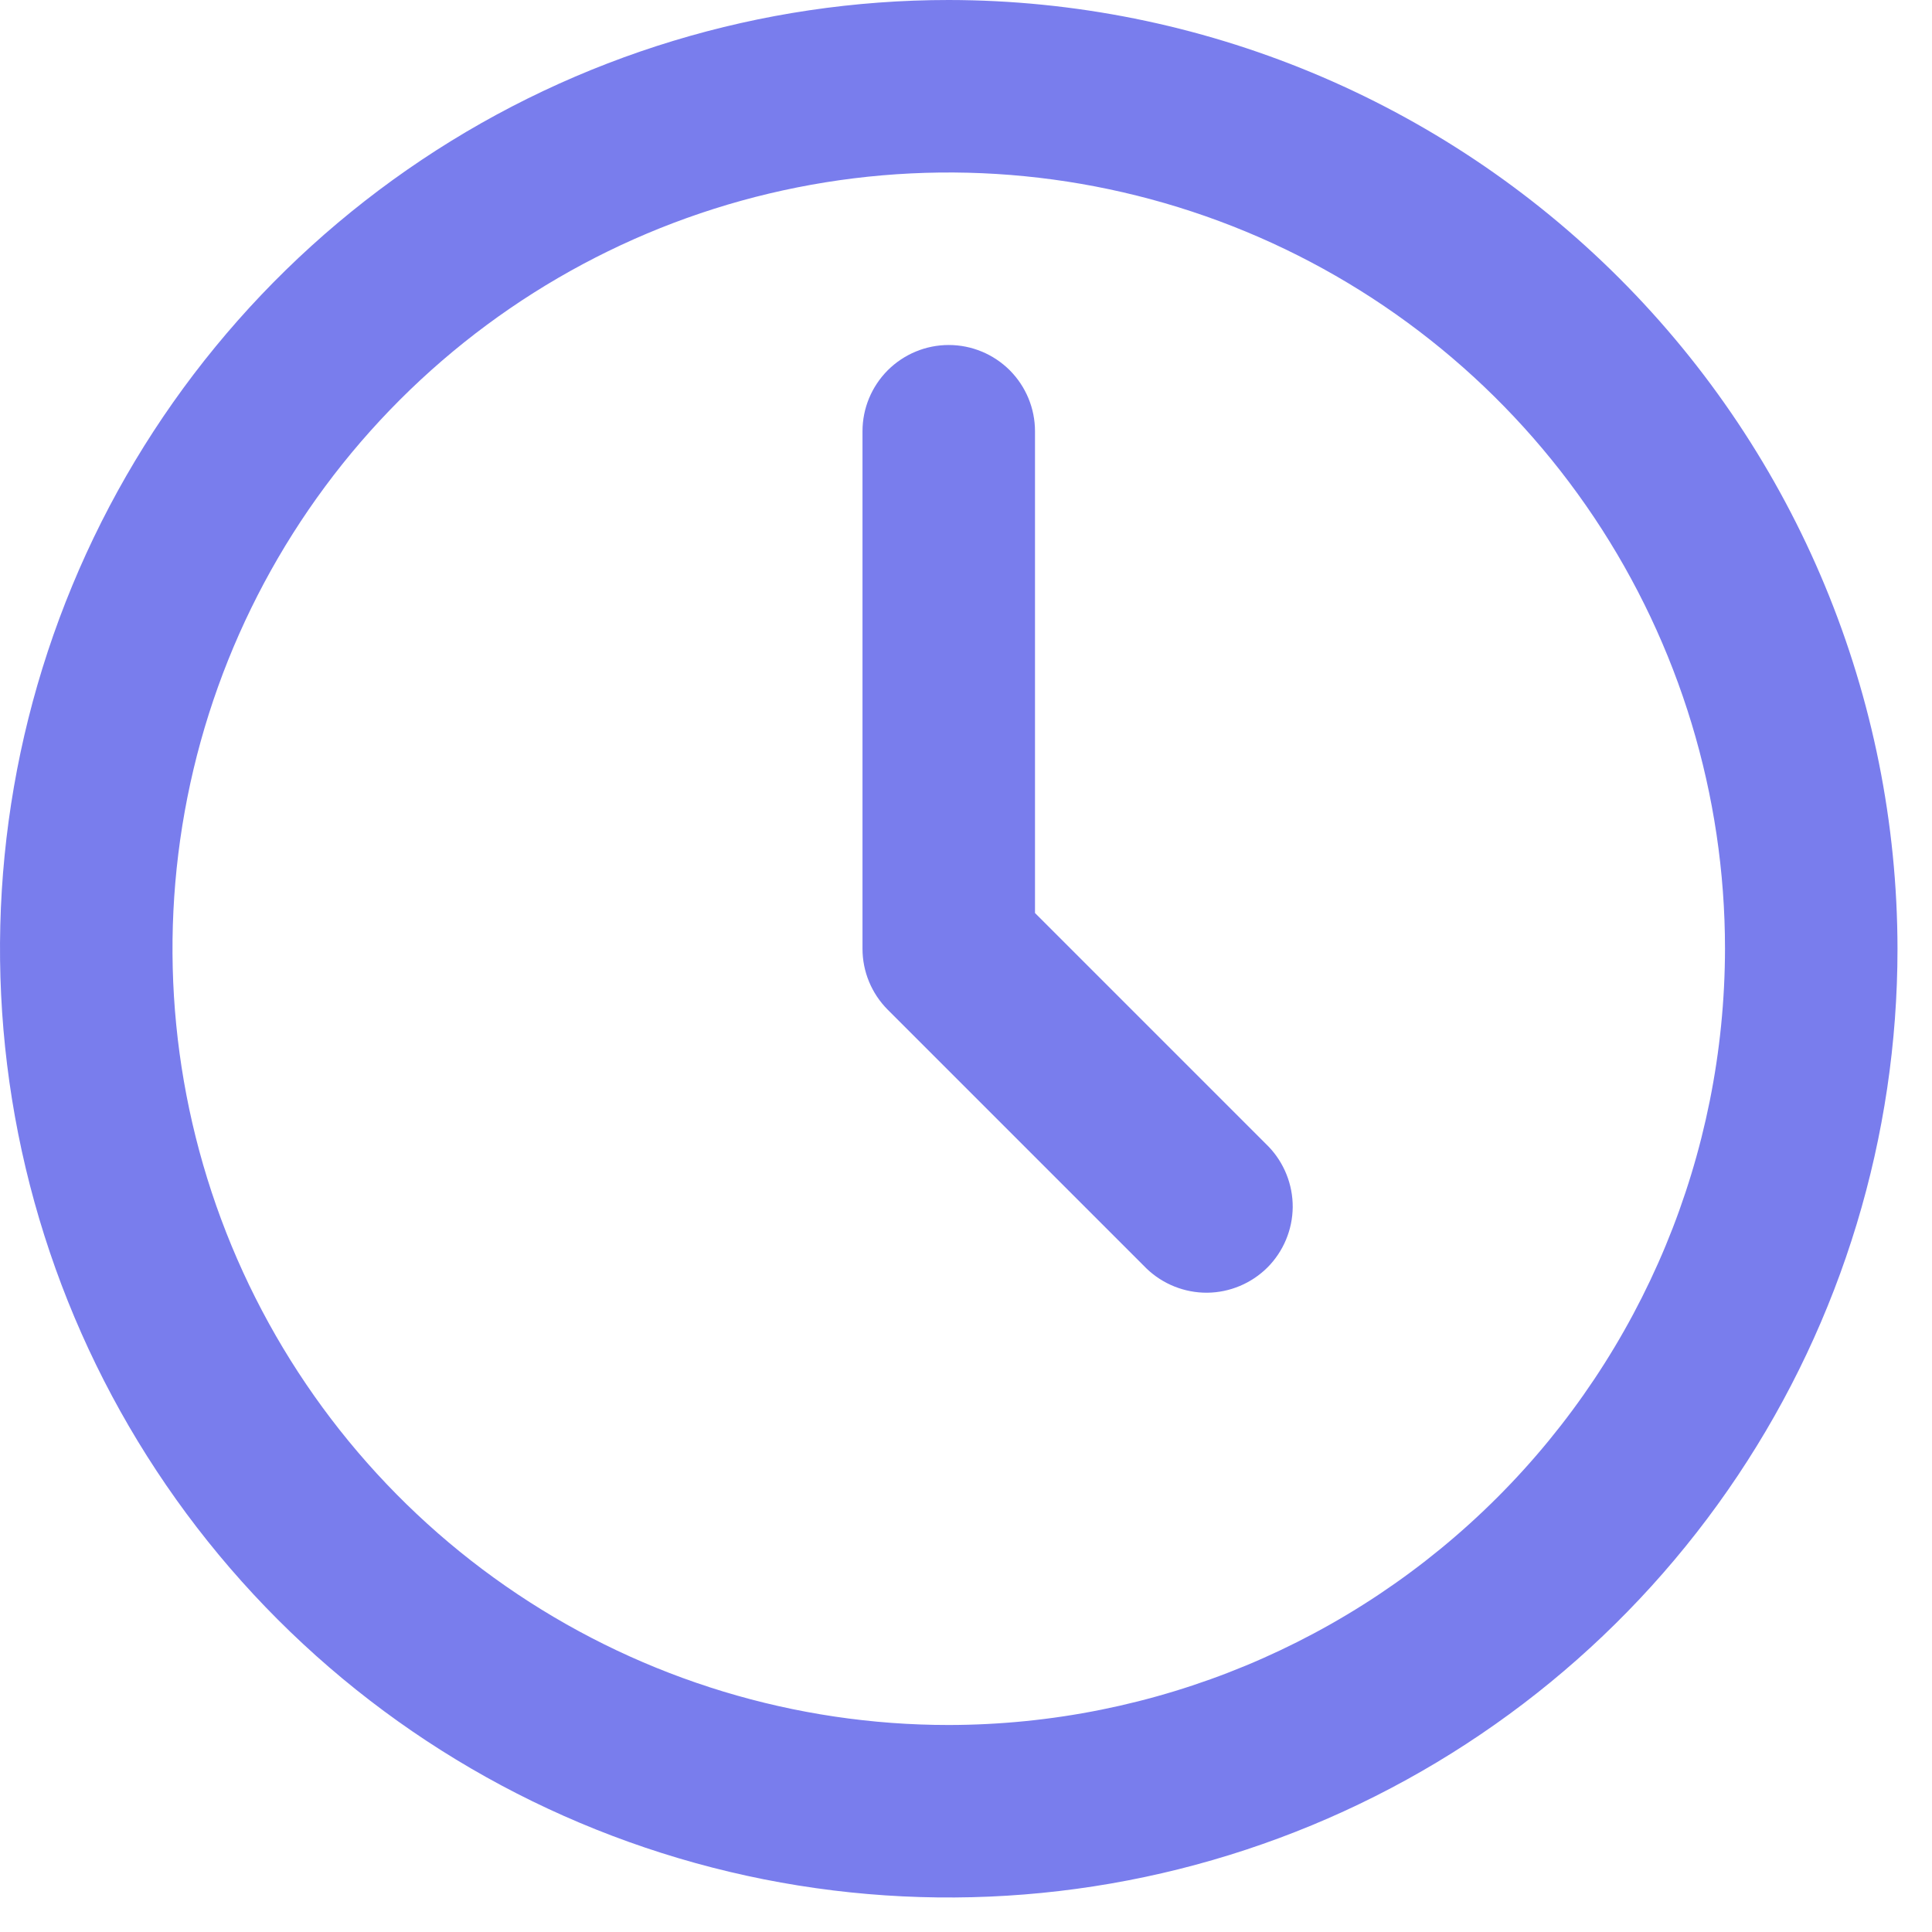 <svg width="28" height="28" viewBox="0 0 28 28" fill="none" xmlns="http://www.w3.org/2000/svg">
<path d="M13.75 0C11.03 0 8.372 0.806 6.111 2.317C3.85 3.828 2.087 5.976 1.047 8.488C0.006 11.001 -0.266 13.765 0.264 16.433C0.795 19.1 2.104 21.55 4.027 23.473C5.95 25.396 8.4 26.705 11.068 27.236C13.735 27.766 16.499 27.494 19.012 26.453C21.524 25.413 23.672 23.65 25.183 21.389C26.694 19.128 27.5 16.47 27.5 13.75C27.496 10.105 26.046 6.61 23.468 4.032C20.89 1.454 17.395 0.004 13.75 0ZM13.75 25C11.525 25 9.35 24.34 7.5 23.104C5.65 21.868 4.208 20.111 3.356 18.055C2.505 15.999 2.282 13.738 2.716 11.555C3.15 9.373 4.222 7.368 5.795 5.795C7.368 4.222 9.373 3.15 11.555 2.716C13.738 2.282 15.999 2.505 18.055 3.356C20.111 4.208 21.868 5.65 23.104 7.5C24.34 9.35 25 11.525 25 13.75C24.996 16.733 23.81 19.592 21.701 21.701C19.592 23.81 16.733 24.996 13.75 25Z" fill="#797DED"/>
<path d="M15 13.232V6.25C15 5.918 14.868 5.601 14.634 5.366C14.399 5.132 14.082 5 13.75 5C13.418 5 13.101 5.132 12.866 5.366C12.632 5.601 12.5 5.918 12.5 6.25V13.75C12.5 14.082 12.632 14.399 12.866 14.634L16.616 18.384C16.852 18.611 17.168 18.737 17.495 18.735C17.823 18.732 18.137 18.6 18.369 18.369C18.6 18.137 18.732 17.823 18.735 17.495C18.737 17.168 18.611 16.852 18.384 16.616L15 13.232Z" fill="#797DED"/>
</svg>
